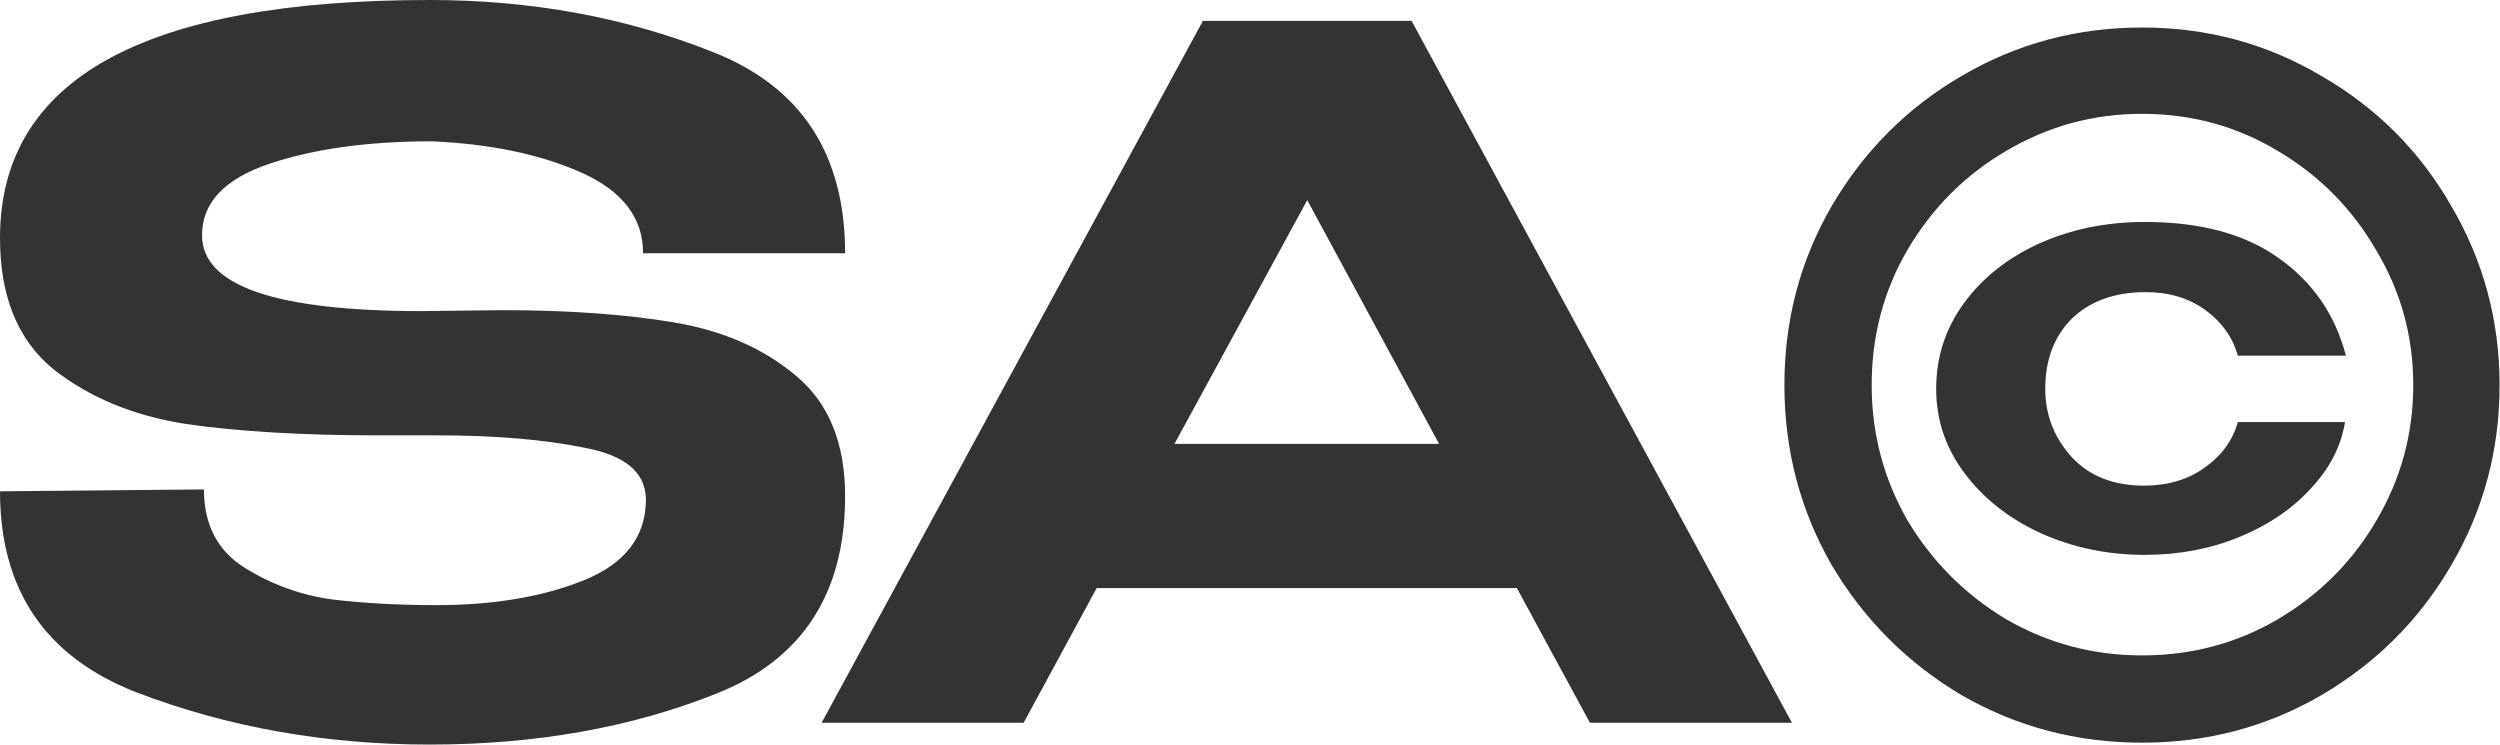 <?xml version="1.0" encoding="UTF-8"?> <svg xmlns="http://www.w3.org/2000/svg" width="2095" height="624" viewBox="0 0 2095 624" fill="none"><path d="M420.472 259.913C476.111 259.913 524.331 263.358 565.133 270.246C605.935 277.135 639.848 291.972 666.873 314.757C694.427 337.543 708.205 371.191 708.205 415.702C708.205 497.306 672.437 552.415 600.901 581.03C529.365 609.644 449.086 623.951 360.064 623.951C272.631 623.951 190.762 609.379 114.457 580.235C38.153 550.561 0 494.392 0 411.728L170.891 410.138C170.891 439.283 182.019 461.008 204.275 475.316C227.06 489.623 251.7 498.631 278.195 502.34C305.22 505.52 334.364 507.109 365.628 507.109C413.318 507.109 454.385 500.221 488.828 486.443C523.271 472.666 540.758 450.41 541.288 419.677V418.882C541.288 396.096 524.066 381.524 489.623 375.165C455.71 368.277 414.643 364.832 366.422 364.832H365.628H317.142C253.555 364.832 199.771 361.653 155.789 355.294C111.808 348.406 74.715 333.039 44.511 309.194C14.837 284.818 0 248.256 0 199.505C0 66.502 120.021 -0 360.064 -0C445.377 -0 524.596 14.572 597.722 43.716C671.377 72.86 708.205 129.029 708.205 212.223H538.903C538.903 182.549 521.682 160.028 487.239 144.661C452.795 129.294 410.934 120.551 361.653 118.431C308.134 118.431 262.563 124.79 224.941 137.508C187.848 150.225 169.302 170.096 169.302 197.121C169.302 239.512 230.769 260.708 353.705 260.708L420.472 259.913ZM1501.64 605.67H1332.34L1271.13 492.802H919.018L857.815 605.67H688.514L1008.04 17.486H1182.91L1501.64 605.67ZM1095.47 167.712L984.195 371.986H1205.96L1095.47 167.712ZM1794.99 622.361C1740.41 622.361 1690.07 609.114 1643.97 582.619C1598.4 555.595 1562.1 519.297 1535.08 473.726C1508.58 427.625 1495.33 377.285 1495.33 322.706C1495.33 268.127 1508.58 218.052 1535.08 172.481C1562.1 126.38 1598.4 90.082 1643.97 63.587C1690.07 36.563 1740.41 23.05 1794.99 23.05C1849.57 23.05 1899.64 36.563 1945.22 63.587C1991.32 90.082 2027.61 126.38 2054.11 172.481C2081.13 218.581 2094.65 268.657 2094.65 322.706C2094.65 377.285 2081.13 427.625 2054.11 473.726C2027.61 519.297 1991.32 555.595 1945.22 582.619C1899.64 609.114 1849.57 622.361 1794.99 622.361ZM1794.99 549.236C1836.32 549.236 1874.21 539.168 1908.65 519.032C1943.63 498.366 1971.18 470.811 1991.32 436.368C2011.98 401.395 2022.31 363.508 2022.31 322.706C2022.31 281.904 2011.98 244.281 1991.32 209.838C1971.18 174.865 1943.63 147.046 1908.65 126.38C1874.21 105.714 1836.32 95.381 1794.99 95.381C1754.19 95.381 1716.3 105.714 1681.33 126.38C1646.88 146.516 1619.33 174.07 1598.66 209.043C1578.53 243.487 1568.46 281.374 1568.46 322.706C1568.46 363.508 1578.53 401.395 1598.66 436.368C1619.33 470.811 1646.88 498.366 1681.33 519.032C1716.3 539.168 1754.19 549.236 1794.99 549.236ZM1622.51 325.885C1622.51 299.39 1630.19 275.545 1645.56 254.349C1660.93 233.154 1681.86 216.462 1708.35 204.274C1735.38 192.087 1765.05 185.993 1797.37 185.993C1844.01 185.993 1881.36 196.061 1909.45 216.197C1938.06 236.333 1956.87 263.623 1965.88 298.066H1875.27C1871.03 282.699 1862.02 269.981 1848.24 259.913C1834.47 249.845 1817.78 244.811 1798.17 244.811C1772.2 244.811 1751.54 252.23 1736.17 267.067C1721.33 281.904 1713.92 301.51 1713.92 325.885C1713.92 347.611 1721.33 366.687 1736.17 383.114C1751.01 399.011 1771.14 406.959 1796.58 406.959C1816.72 406.959 1833.67 401.925 1847.45 391.857C1861.76 381.789 1871.03 369.072 1875.27 353.705H1965.09C1961.91 373.841 1952.37 392.387 1936.47 409.344C1921.1 426.3 1901.23 439.813 1876.86 449.881C1852.48 459.949 1825.99 464.983 1797.37 464.983C1766.11 464.983 1736.97 458.889 1709.94 446.701C1683.45 434.514 1662.25 417.822 1646.35 396.626C1630.46 375.43 1622.51 351.85 1622.51 325.885Z" fill="#333333"></path></svg> 